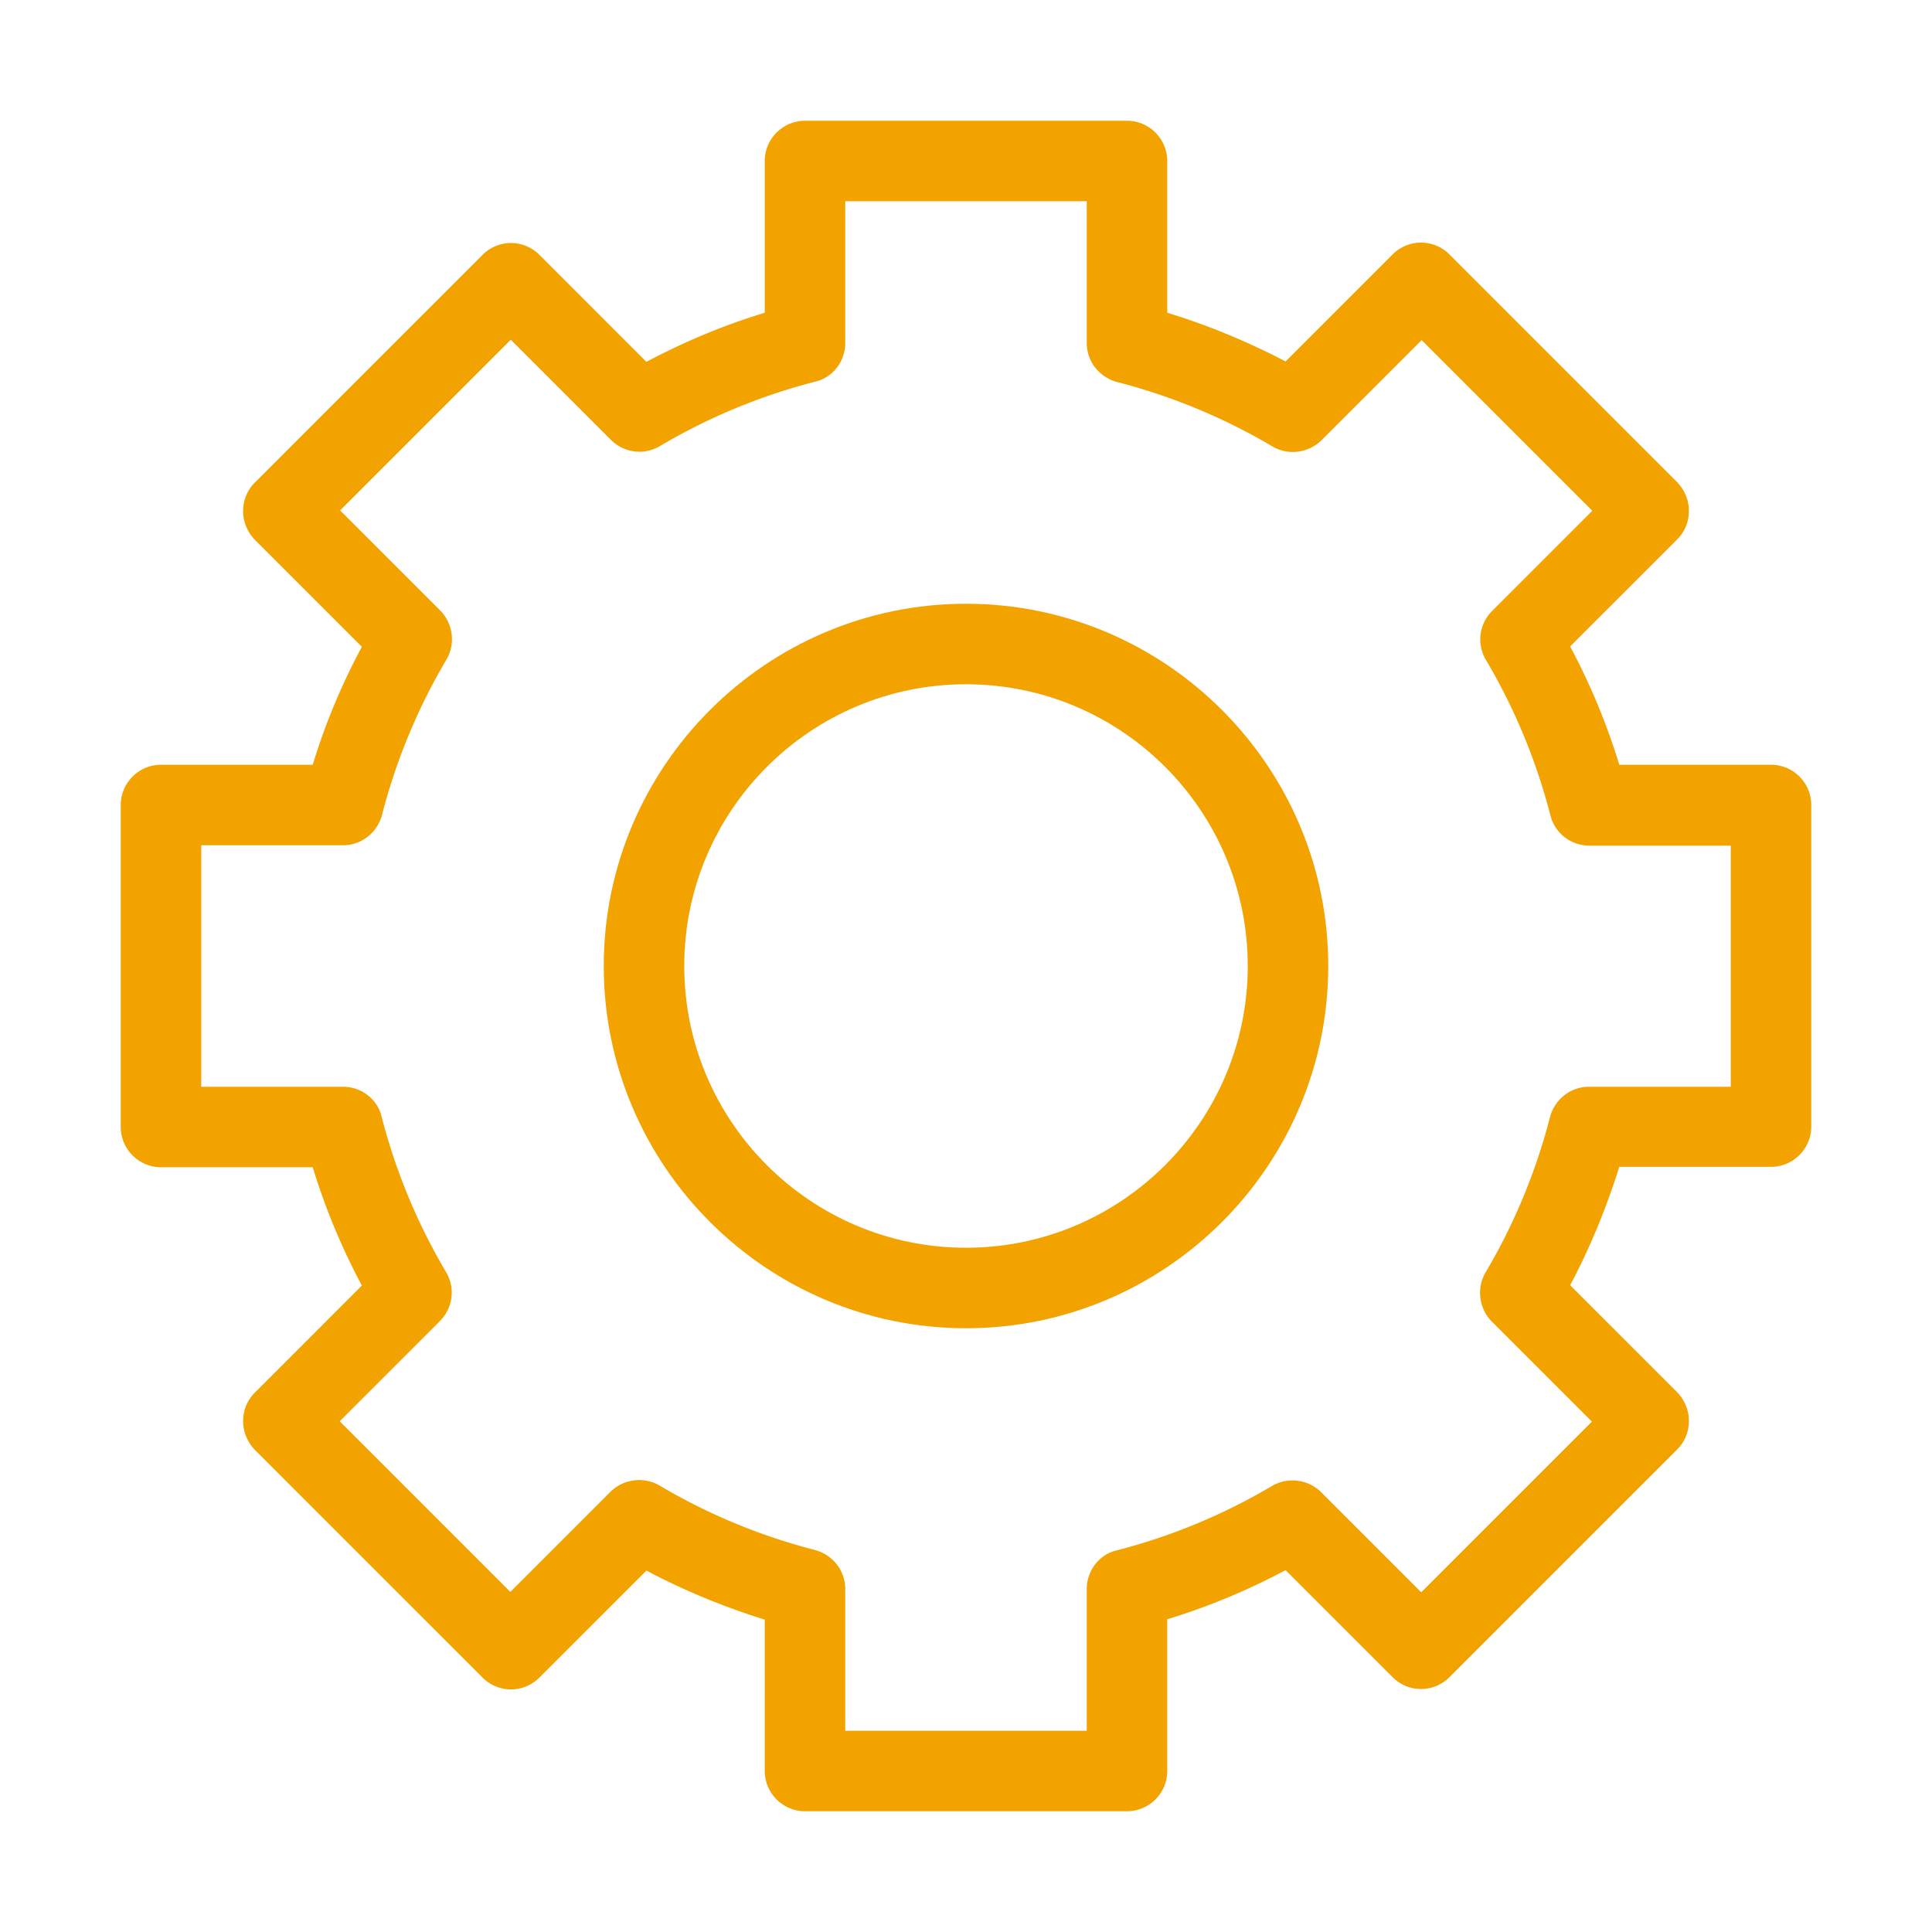 <?xml version="1.0" encoding="UTF-8"?>
<svg xmlns="http://www.w3.org/2000/svg" xmlns:xlink="http://www.w3.org/1999/xlink" version="1.1" width="512" height="512" x="0" y="0" viewBox="0 0 48 48" style="enable-background:new 0 0 512 512" xml:space="preserve" class="">
  <g>
    <path d="M44 19h-3.77c-.31-1.02-.72-2-1.22-2.94l2.66-2.66c.19-.19.29-.44.29-.71s-.11-.52-.29-.71l-5.66-5.66a.996.996 0 0 0-1.41 0l-2.66 2.66c-.94-.49-1.92-.9-2.94-1.21V4c0-.55-.45-1-1-1h-8c-.55 0-1 .45-1 1v3.77c-1.02.31-2 .72-2.94 1.22L13.4 6.33a.996.996 0 0 0-1.41 0l-5.66 5.66c-.19.19-.29.44-.29.71s.11.52.29.71l2.66 2.66c-.5.93-.91 1.91-1.22 2.93H4c-.55 0-1 .45-1 1v8c0 .55.45 1 1 1h3.77c.31 1.02.72 2 1.22 2.94L6.33 34.6c-.19.19-.29.44-.29.71s.11.52.29.71l5.66 5.66c.39.39 1.02.39 1.41 0l2.66-2.66c.94.5 1.92.9 2.94 1.22V44c0 .55.45 1 1 1h8c.55 0 1-.45 1-1v-3.77c1.02-.31 2-.72 2.94-1.22l2.66 2.66c.39.39 1.02.39 1.41 0l5.66-5.66c.19-.19.29-.44.29-.71s-.11-.52-.29-.71l-2.66-2.66c.5-.94.9-1.92 1.22-2.94H44c.55 0 1-.45 1-1v-8a1 1 0 0 0-1-.99zm-1 8h-3.52c-.46 0-.85.31-.97.75-.35 1.36-.89 2.66-1.6 3.86-.23.39-.17.89.15 1.22l2.49 2.49-4.24 4.24-2.49-2.49a1.01 1.01 0 0 0-1.22-.15c-1.2.71-2.5 1.25-3.86 1.6-.43.1-.74.5-.74.96V43h-6v-3.52c0-.46-.31-.85-.75-.97-1.36-.35-2.66-.89-3.86-1.6-.39-.23-.89-.17-1.22.15l-2.49 2.49-4.24-4.24 2.49-2.49c.32-.32.39-.82.15-1.22-.71-1.2-1.25-2.5-1.6-3.86-.1-.43-.5-.74-.96-.74H5v-6h3.52c.46 0 .85-.31.97-.75.35-1.36.89-2.66 1.6-3.86.23-.39.17-.89-.15-1.22l-2.49-2.49 4.24-4.24 2.49 2.49c.32.32.82.39 1.22.15 1.2-.71 2.5-1.25 3.86-1.6.43-.1.74-.5.74-.96V5h6v3.52c0 .46.31.85.75.97 1.36.35 2.66.89 3.86 1.6.39.23.89.17 1.22-.15l2.49-2.49 4.24 4.24-2.49 2.49c-.32.32-.39.82-.15 1.22.71 1.2 1.25 2.5 1.6 3.86.11.44.51.75.97.75H43z" fill="#f2a300" opacity="1" data-original="#000000"></path>
    <path d="M24 15c-4.96 0-9 4.04-9 9s4.04 9 9 9 9-4.04 9-9-4.04-9-9-9zm0 16c-3.86 0-7-3.14-7-7s3.14-7 7-7 7 3.14 7 7-3.14 7-7 7z" fill="#f2a300" opacity="1" data-original="#000000"></path>
  </g>
</svg>
